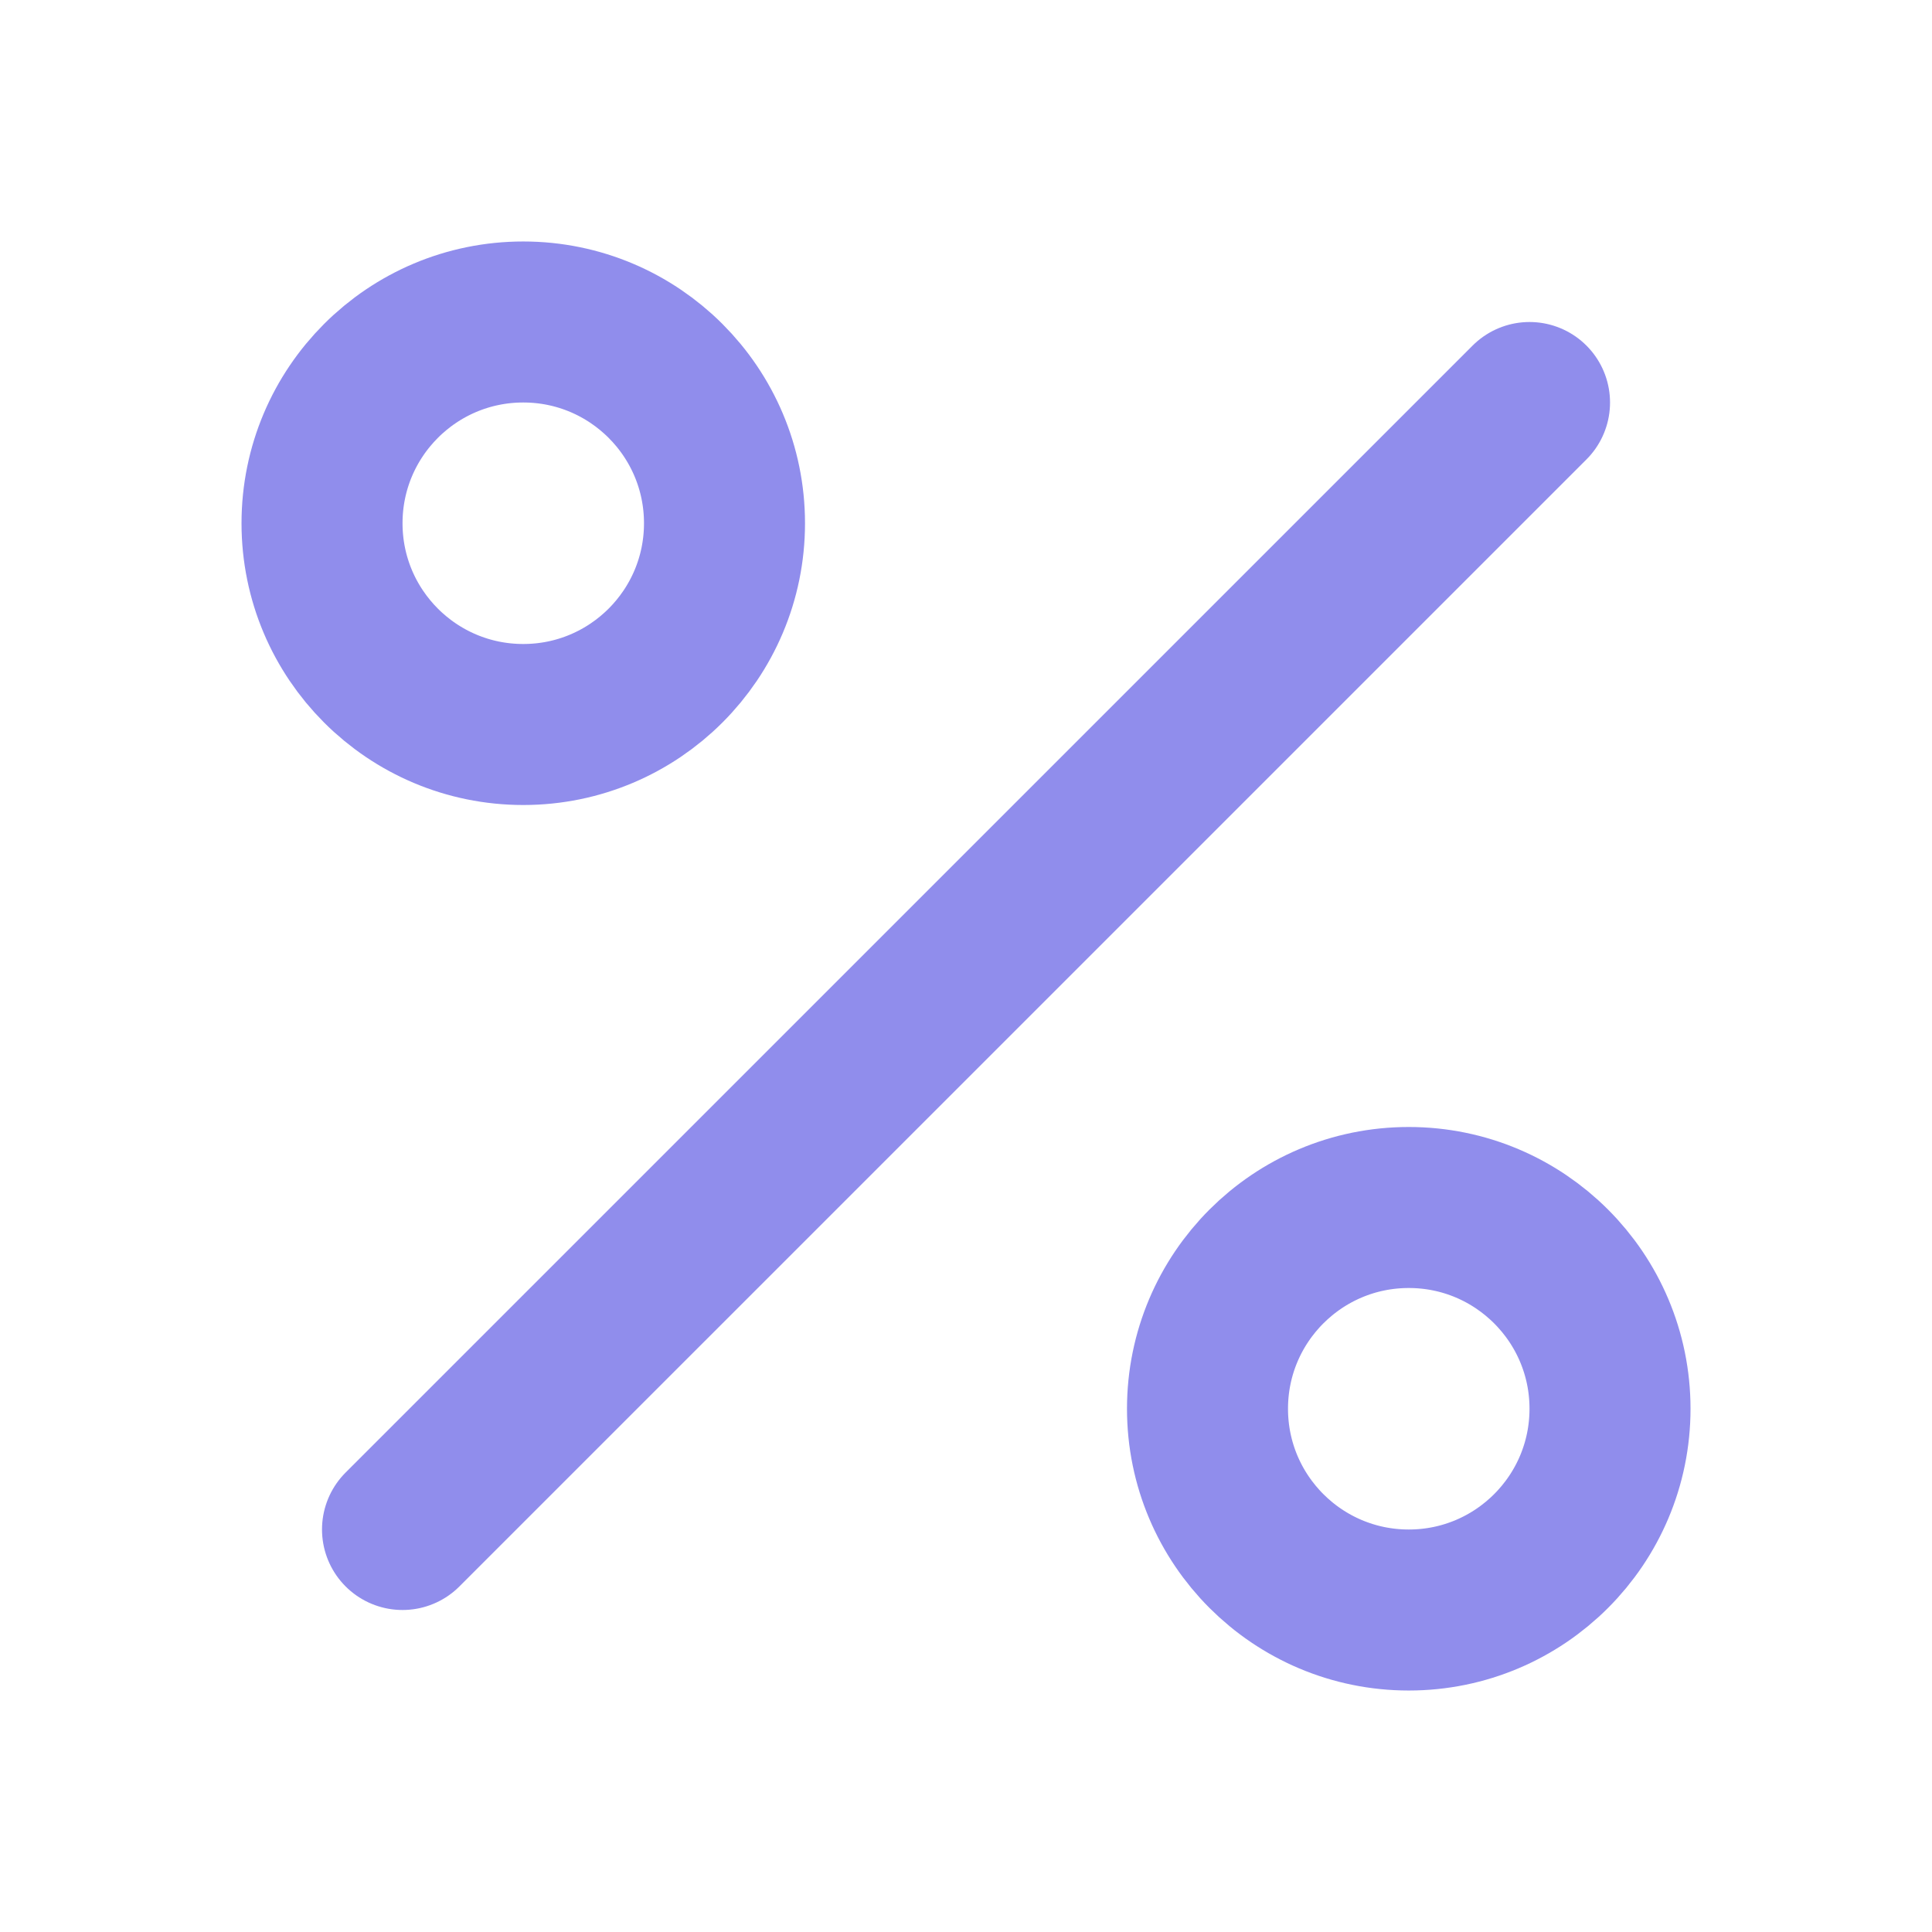 <svg width="50" height="50" viewBox="0 0 50 50" fill="none" xmlns="http://www.w3.org/2000/svg">
<path d="M39.584 10.417L10.417 39.583M18.75 13.542C18.75 16.418 16.418 18.75 13.542 18.75C10.665 18.75 8.334 16.418 8.334 13.542C8.334 10.665 10.665 8.333 13.542 8.333C16.418 8.333 18.75 10.665 18.75 13.542ZM41.667 36.458C41.667 39.335 39.335 41.667 36.459 41.667C33.582 41.667 31.25 39.335 31.25 36.458C31.25 33.582 33.582 31.25 36.459 31.25C39.335 31.25 41.667 33.582 41.667 36.458Z" stroke="#908DEC" stroke-width="4.167" stroke-linecap="round" stroke-linejoin="round"/>
</svg>
